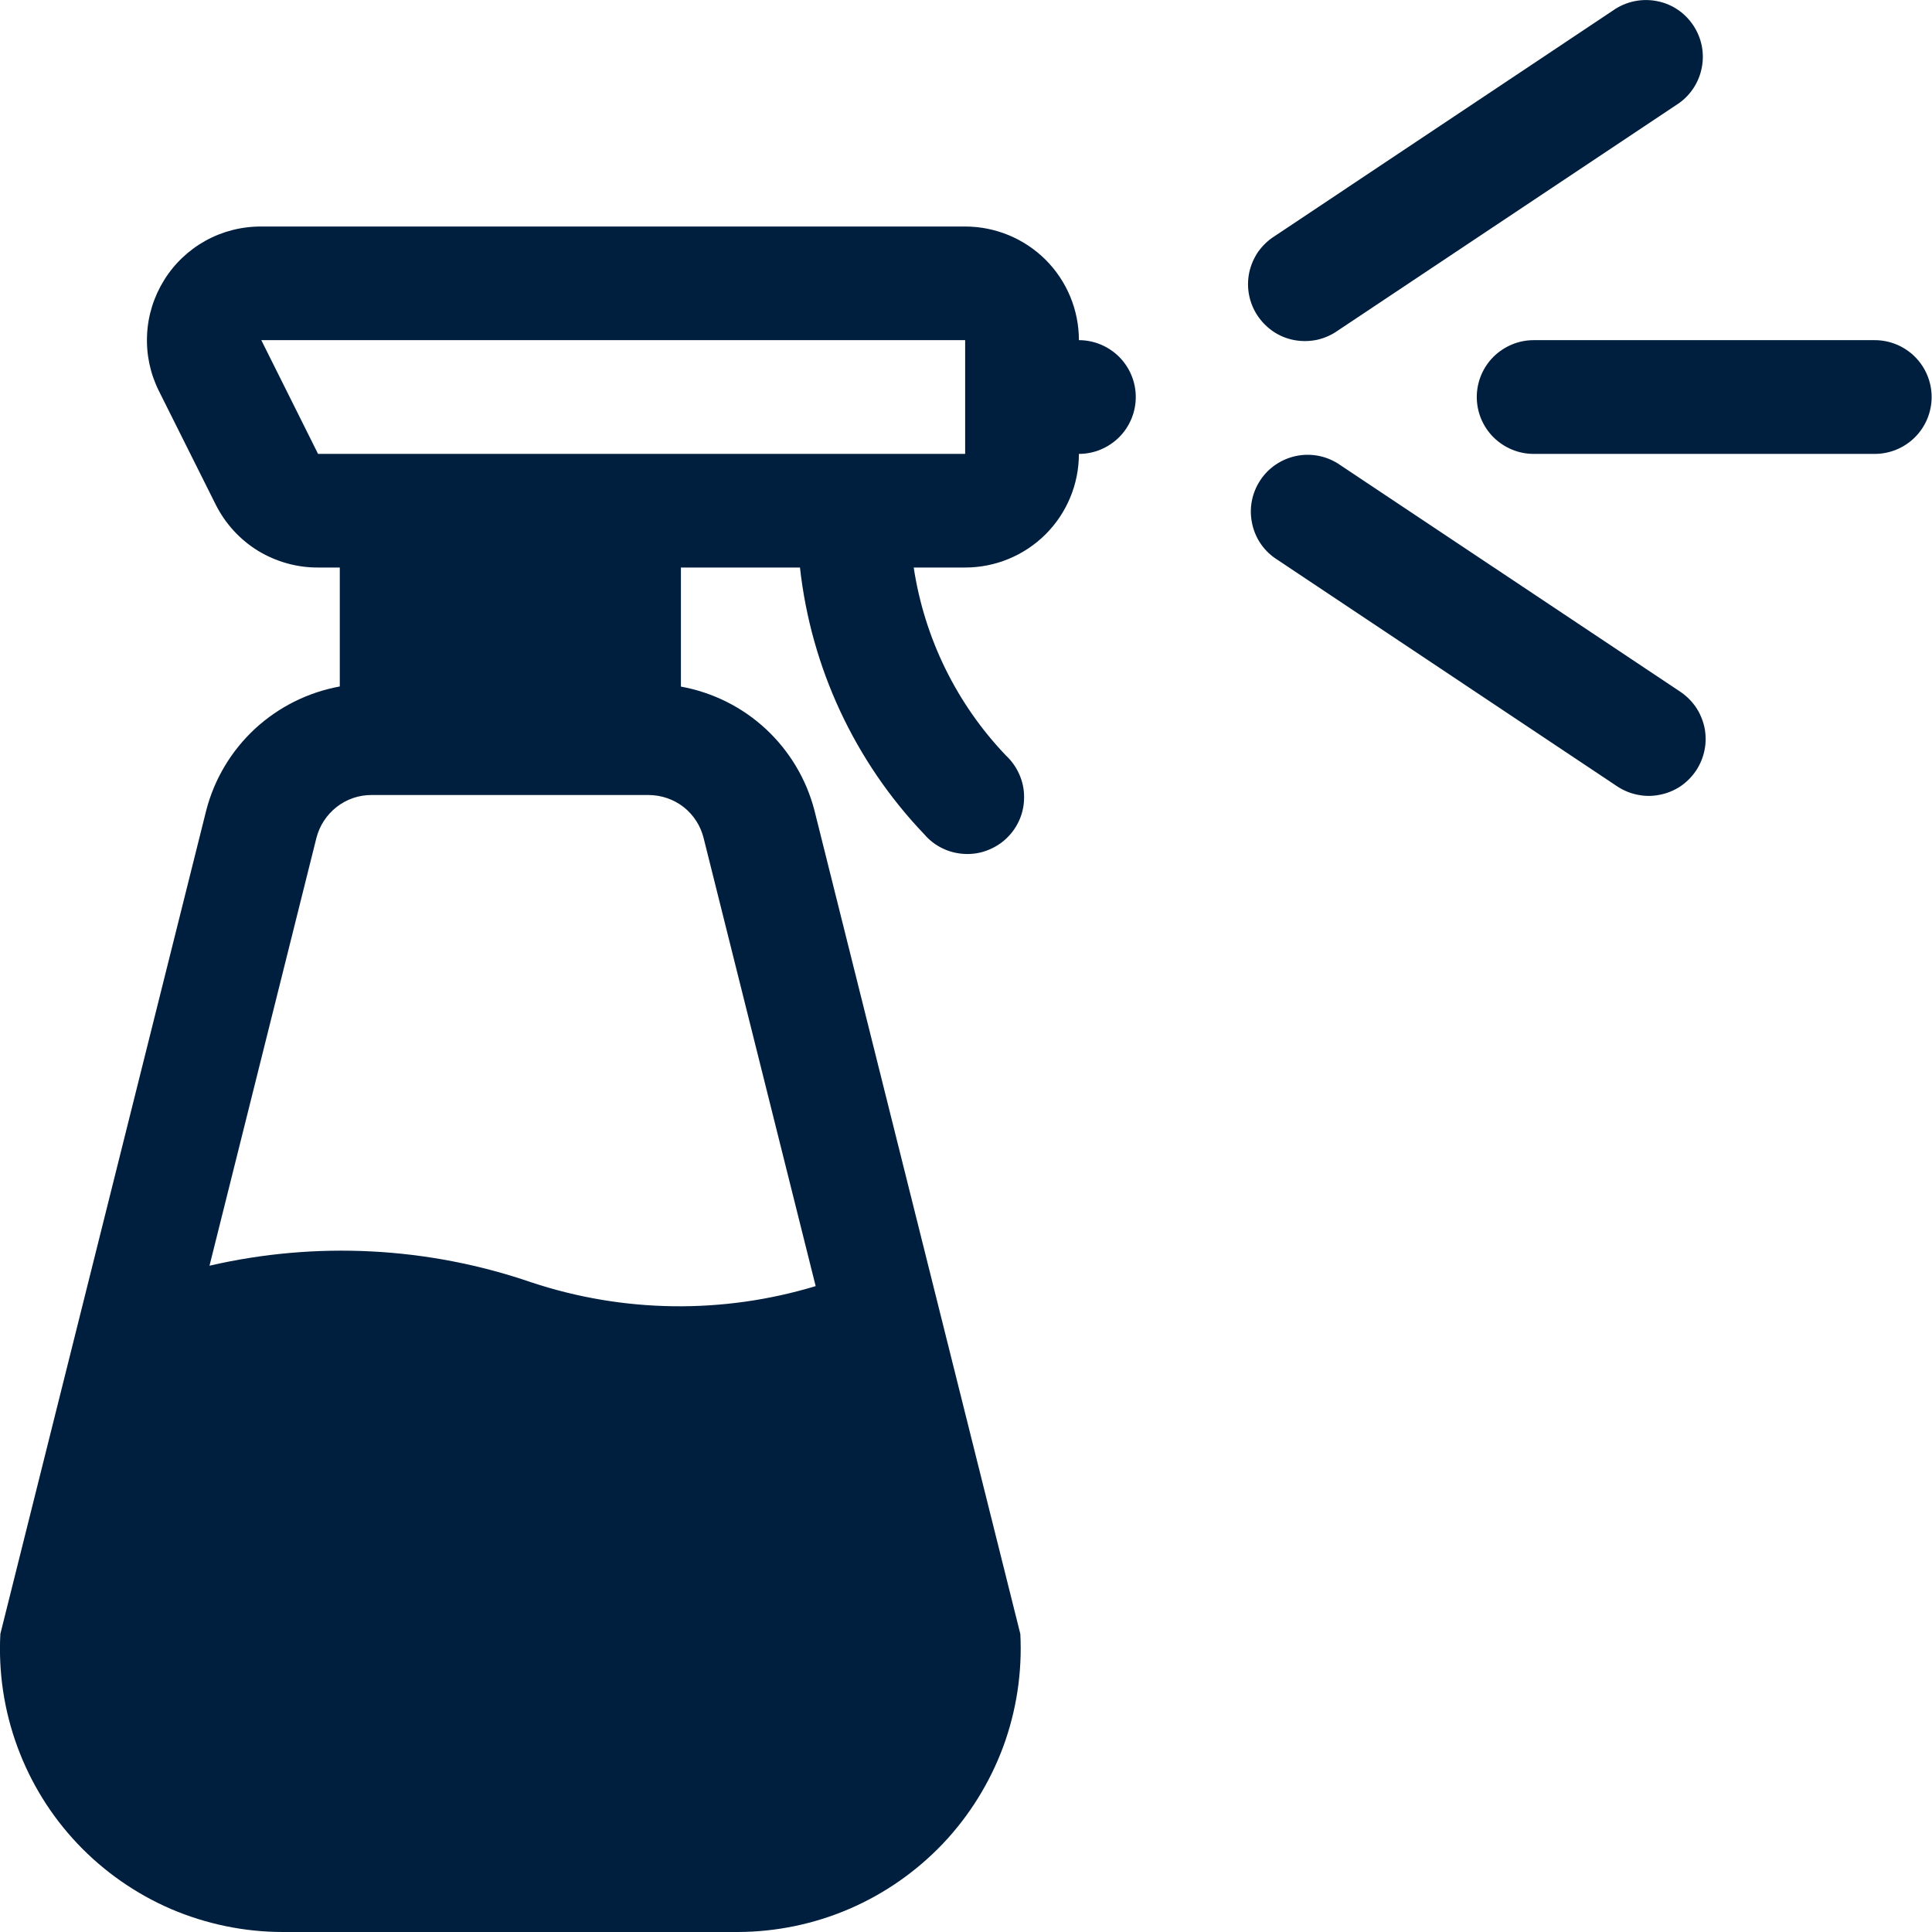 <svg width="16" height="16" viewBox="0 0 16 16" fill="none" xmlns="http://www.w3.org/2000/svg">
<g id="Group">
<path id="Vector" d="M8.935 2.817C8.935 2.567 8.836 2.328 8.659 2.151C8.482 1.975 8.243 1.876 7.993 1.876H2.164C2.003 1.875 1.844 1.915 1.703 1.993C1.562 2.071 1.444 2.183 1.359 2.32C1.274 2.457 1.225 2.613 1.218 2.773C1.21 2.934 1.244 3.094 1.316 3.238L1.787 4.18C1.866 4.337 1.987 4.469 2.136 4.561C2.286 4.652 2.459 4.701 2.634 4.7H2.814V5.685C2.551 5.733 2.307 5.855 2.111 6.036C1.915 6.218 1.775 6.452 1.708 6.711L0.003 13.531C-0.014 13.849 0.034 14.167 0.144 14.466C0.254 14.765 0.423 15.038 0.642 15.269C0.861 15.5 1.125 15.684 1.417 15.81C1.71 15.935 2.025 16 2.343 16H6.11C6.428 15.999 6.743 15.934 7.035 15.808C7.327 15.682 7.59 15.498 7.809 15.268C8.028 15.037 8.197 14.764 8.308 14.466C8.418 14.167 8.466 13.85 8.45 13.532L6.745 6.712C6.678 6.453 6.538 6.219 6.342 6.037C6.146 5.855 5.902 5.734 5.639 5.686V4.7H6.625C6.717 5.53 7.079 6.307 7.655 6.91C7.697 6.959 7.748 6.998 7.806 7.026C7.864 7.054 7.926 7.069 7.99 7.072C8.054 7.075 8.118 7.065 8.177 7.042C8.237 7.019 8.292 6.985 8.338 6.94C8.384 6.896 8.42 6.843 8.445 6.784C8.47 6.725 8.482 6.661 8.481 6.597C8.481 6.533 8.467 6.47 8.441 6.412C8.415 6.353 8.378 6.301 8.331 6.257C7.922 5.829 7.656 5.286 7.567 4.7H7.993C8.243 4.7 8.482 4.601 8.659 4.425C8.836 4.248 8.935 4.009 8.935 3.759C9.06 3.759 9.179 3.709 9.268 3.621C9.356 3.533 9.406 3.413 9.406 3.288C9.406 3.163 9.356 3.043 9.268 2.955C9.179 2.867 9.06 2.817 8.935 2.817ZM5.827 6.94L6.755 10.651C5.986 10.884 5.163 10.873 4.401 10.62C3.543 10.325 2.619 10.278 1.735 10.482L2.62 6.941C2.646 6.838 2.705 6.748 2.788 6.683C2.871 6.618 2.973 6.583 3.079 6.584H5.374C5.479 6.585 5.58 6.62 5.662 6.684C5.744 6.749 5.802 6.839 5.827 6.94ZM7.993 3.759H2.634L2.164 2.817H7.993V3.759ZM11.079 2.738L13.904 0.855C14.004 0.784 14.072 0.677 14.094 0.557C14.117 0.436 14.091 0.312 14.023 0.21C13.955 0.108 13.851 0.036 13.731 0.011C13.611 -0.015 13.486 0.007 13.382 0.071L10.557 1.955C10.504 1.988 10.458 2.032 10.421 2.083C10.385 2.135 10.36 2.193 10.346 2.255C10.333 2.316 10.332 2.38 10.344 2.442C10.356 2.504 10.38 2.563 10.415 2.615C10.45 2.667 10.495 2.712 10.547 2.747C10.6 2.782 10.659 2.806 10.721 2.817C10.783 2.828 10.846 2.827 10.908 2.814C10.969 2.8 11.027 2.775 11.079 2.738ZM11.079 3.838C10.975 3.773 10.85 3.751 10.73 3.777C10.611 3.803 10.505 3.874 10.438 3.976C10.37 4.078 10.344 4.203 10.367 4.323C10.389 4.444 10.457 4.551 10.557 4.621L13.382 6.505C13.434 6.541 13.492 6.567 13.553 6.58C13.615 6.594 13.678 6.595 13.74 6.583C13.802 6.572 13.861 6.548 13.914 6.514C13.966 6.479 14.011 6.434 14.046 6.382C14.081 6.329 14.105 6.27 14.117 6.208C14.129 6.146 14.128 6.083 14.115 6.021C14.101 5.96 14.076 5.901 14.04 5.85C14.003 5.798 13.957 5.755 13.904 5.721L11.079 3.838ZM15.526 2.817H12.701C12.576 2.817 12.457 2.867 12.368 2.955C12.28 3.043 12.23 3.163 12.23 3.288C12.23 3.413 12.28 3.533 12.368 3.621C12.457 3.709 12.576 3.759 12.701 3.759H15.526C15.651 3.759 15.771 3.709 15.859 3.621C15.947 3.533 15.997 3.413 15.997 3.288C15.997 3.163 15.947 3.043 15.859 2.955C15.771 2.867 15.651 2.817 15.526 2.817Z" fill="#001F3E"/>
</g>
</svg>
